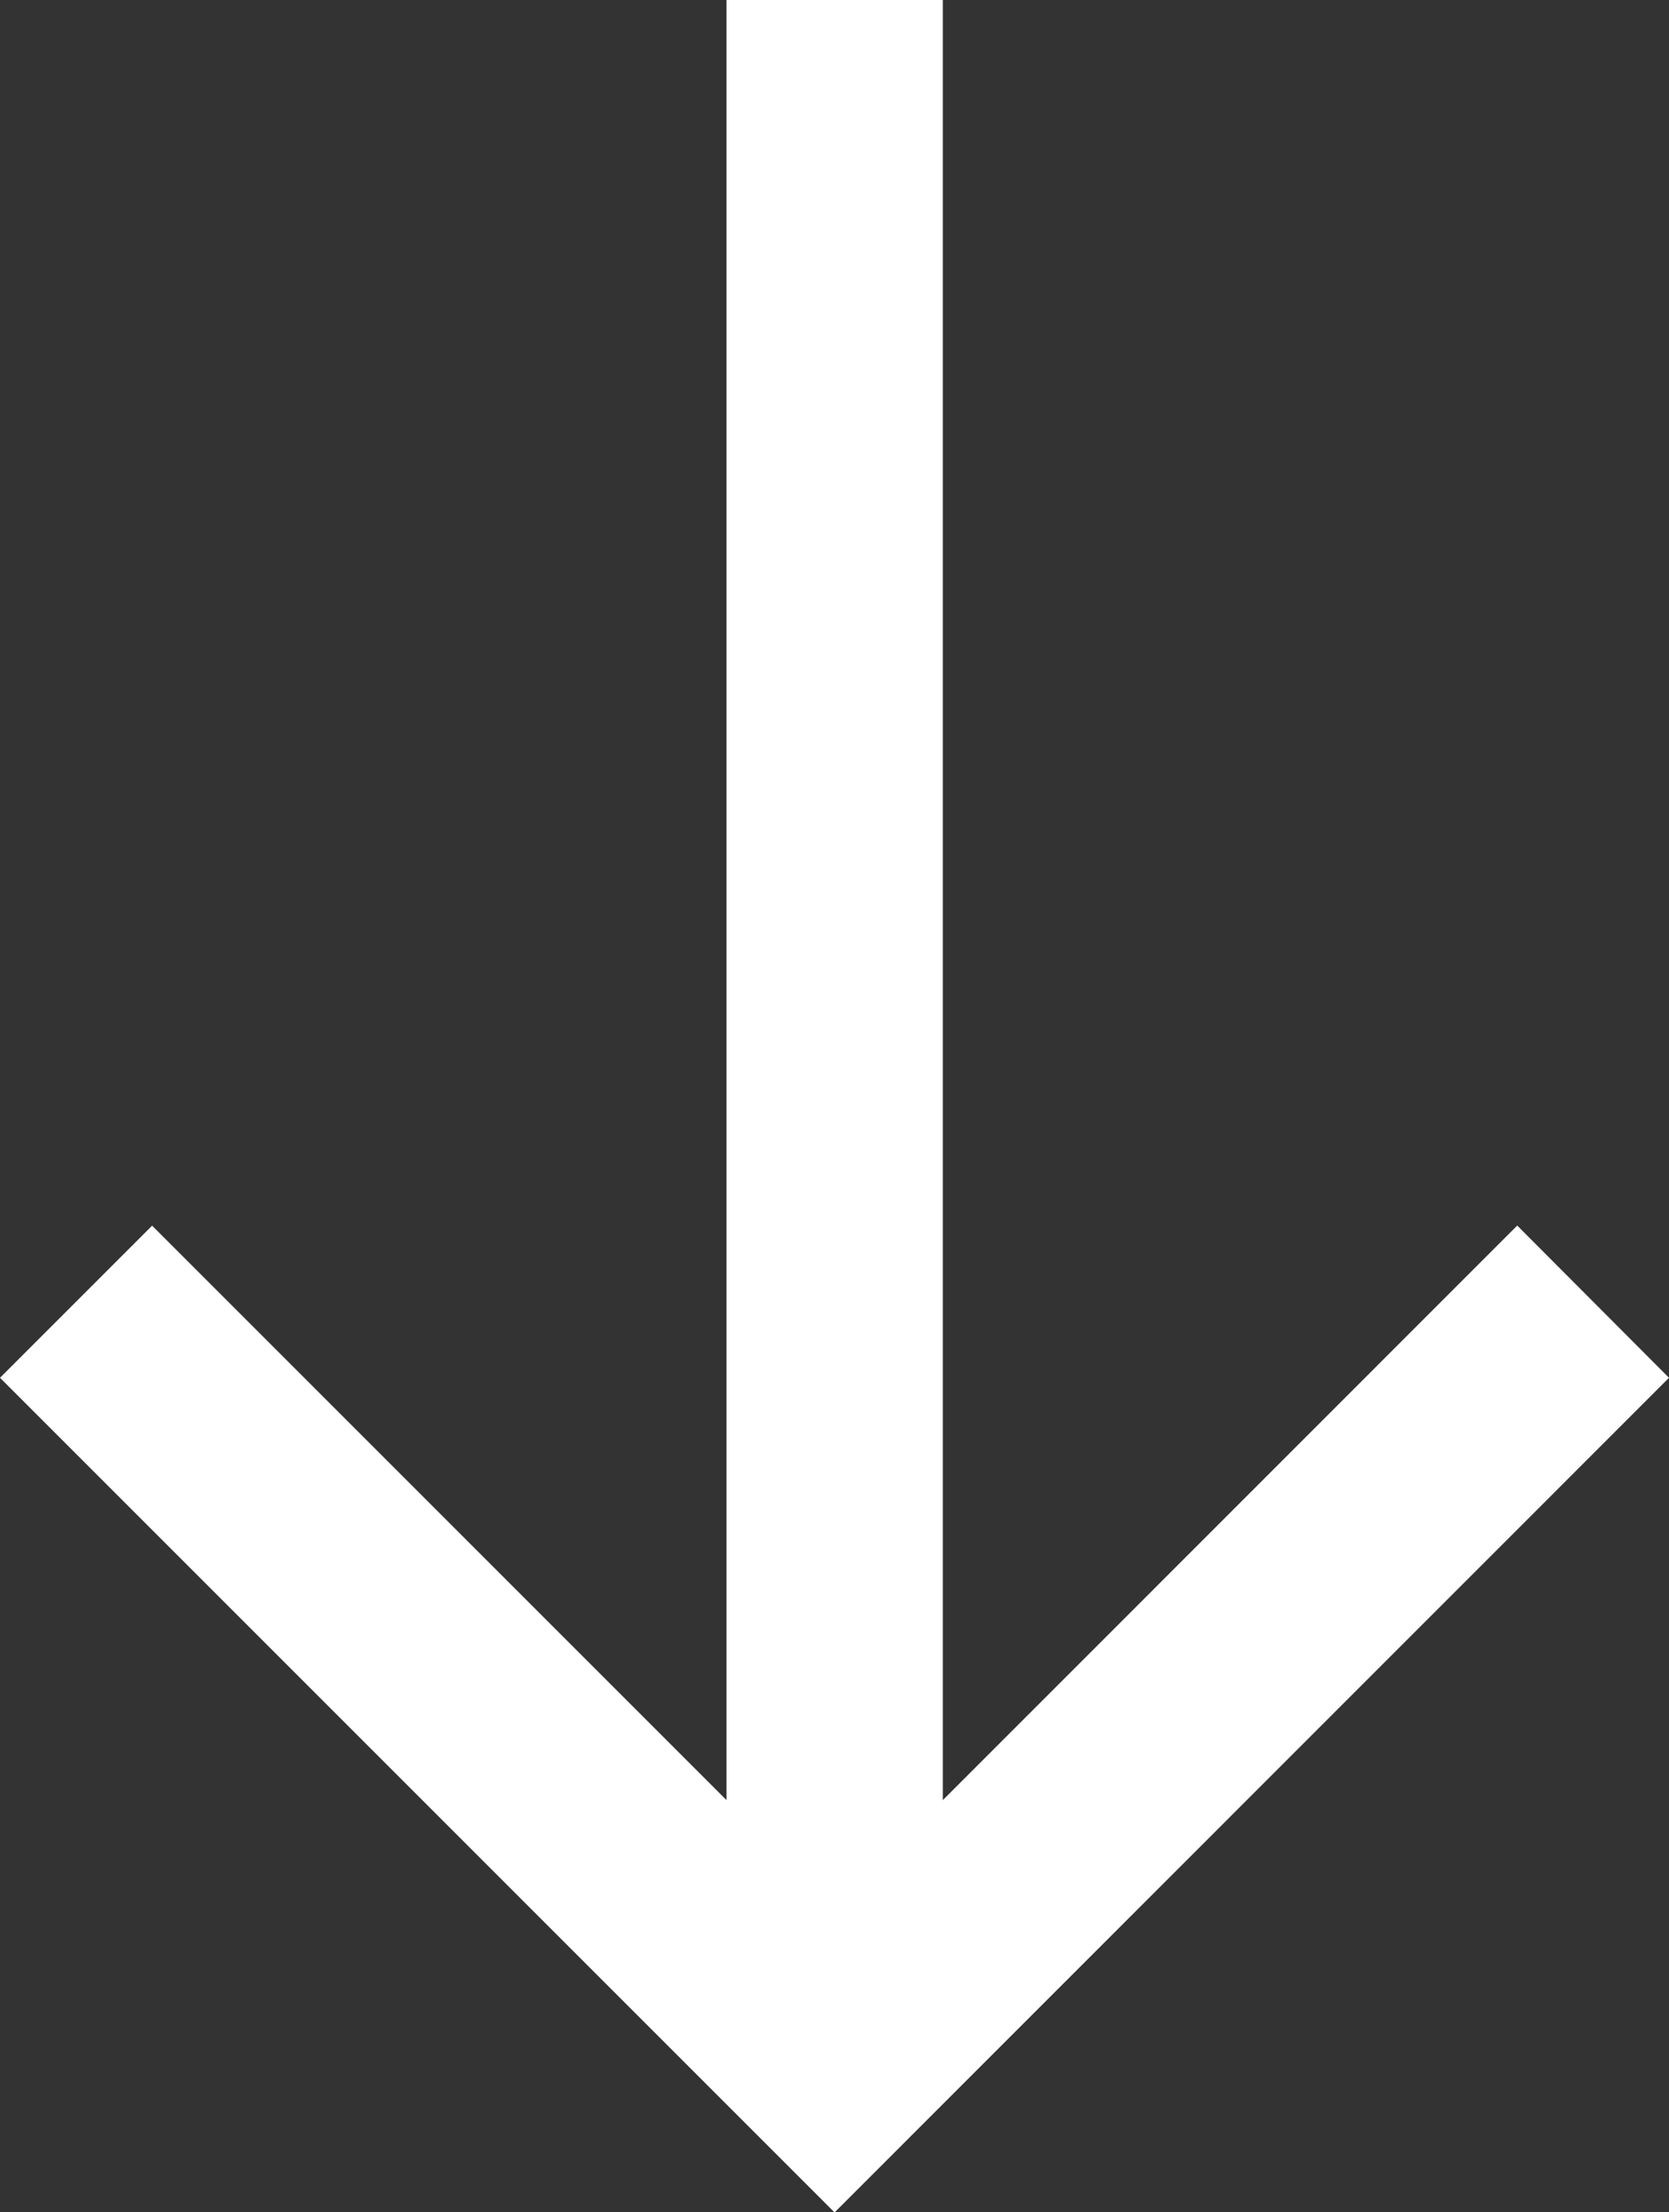 <svg xmlns="http://www.w3.org/2000/svg" width="14.659" height="19.426" viewBox="0 0 14.659 19.426">
  <rect x="0" y="0" width="14.659" height="19.426" fill="#333333" stroke="none"/>
  <g id="Component_110_102" data-name="Component 110 – 102" transform="translate(14.659) rotate(90)">
    <path id="Path_749" data-name="Path 749" d="M.1,0-1.237,1.333,3.809,6.378H-12v1.9H3.809l-5.045,5.045L.1,14.659l7.33-7.33Z" transform="translate(12)" fill="#fff"/>
  </g>
</svg>
